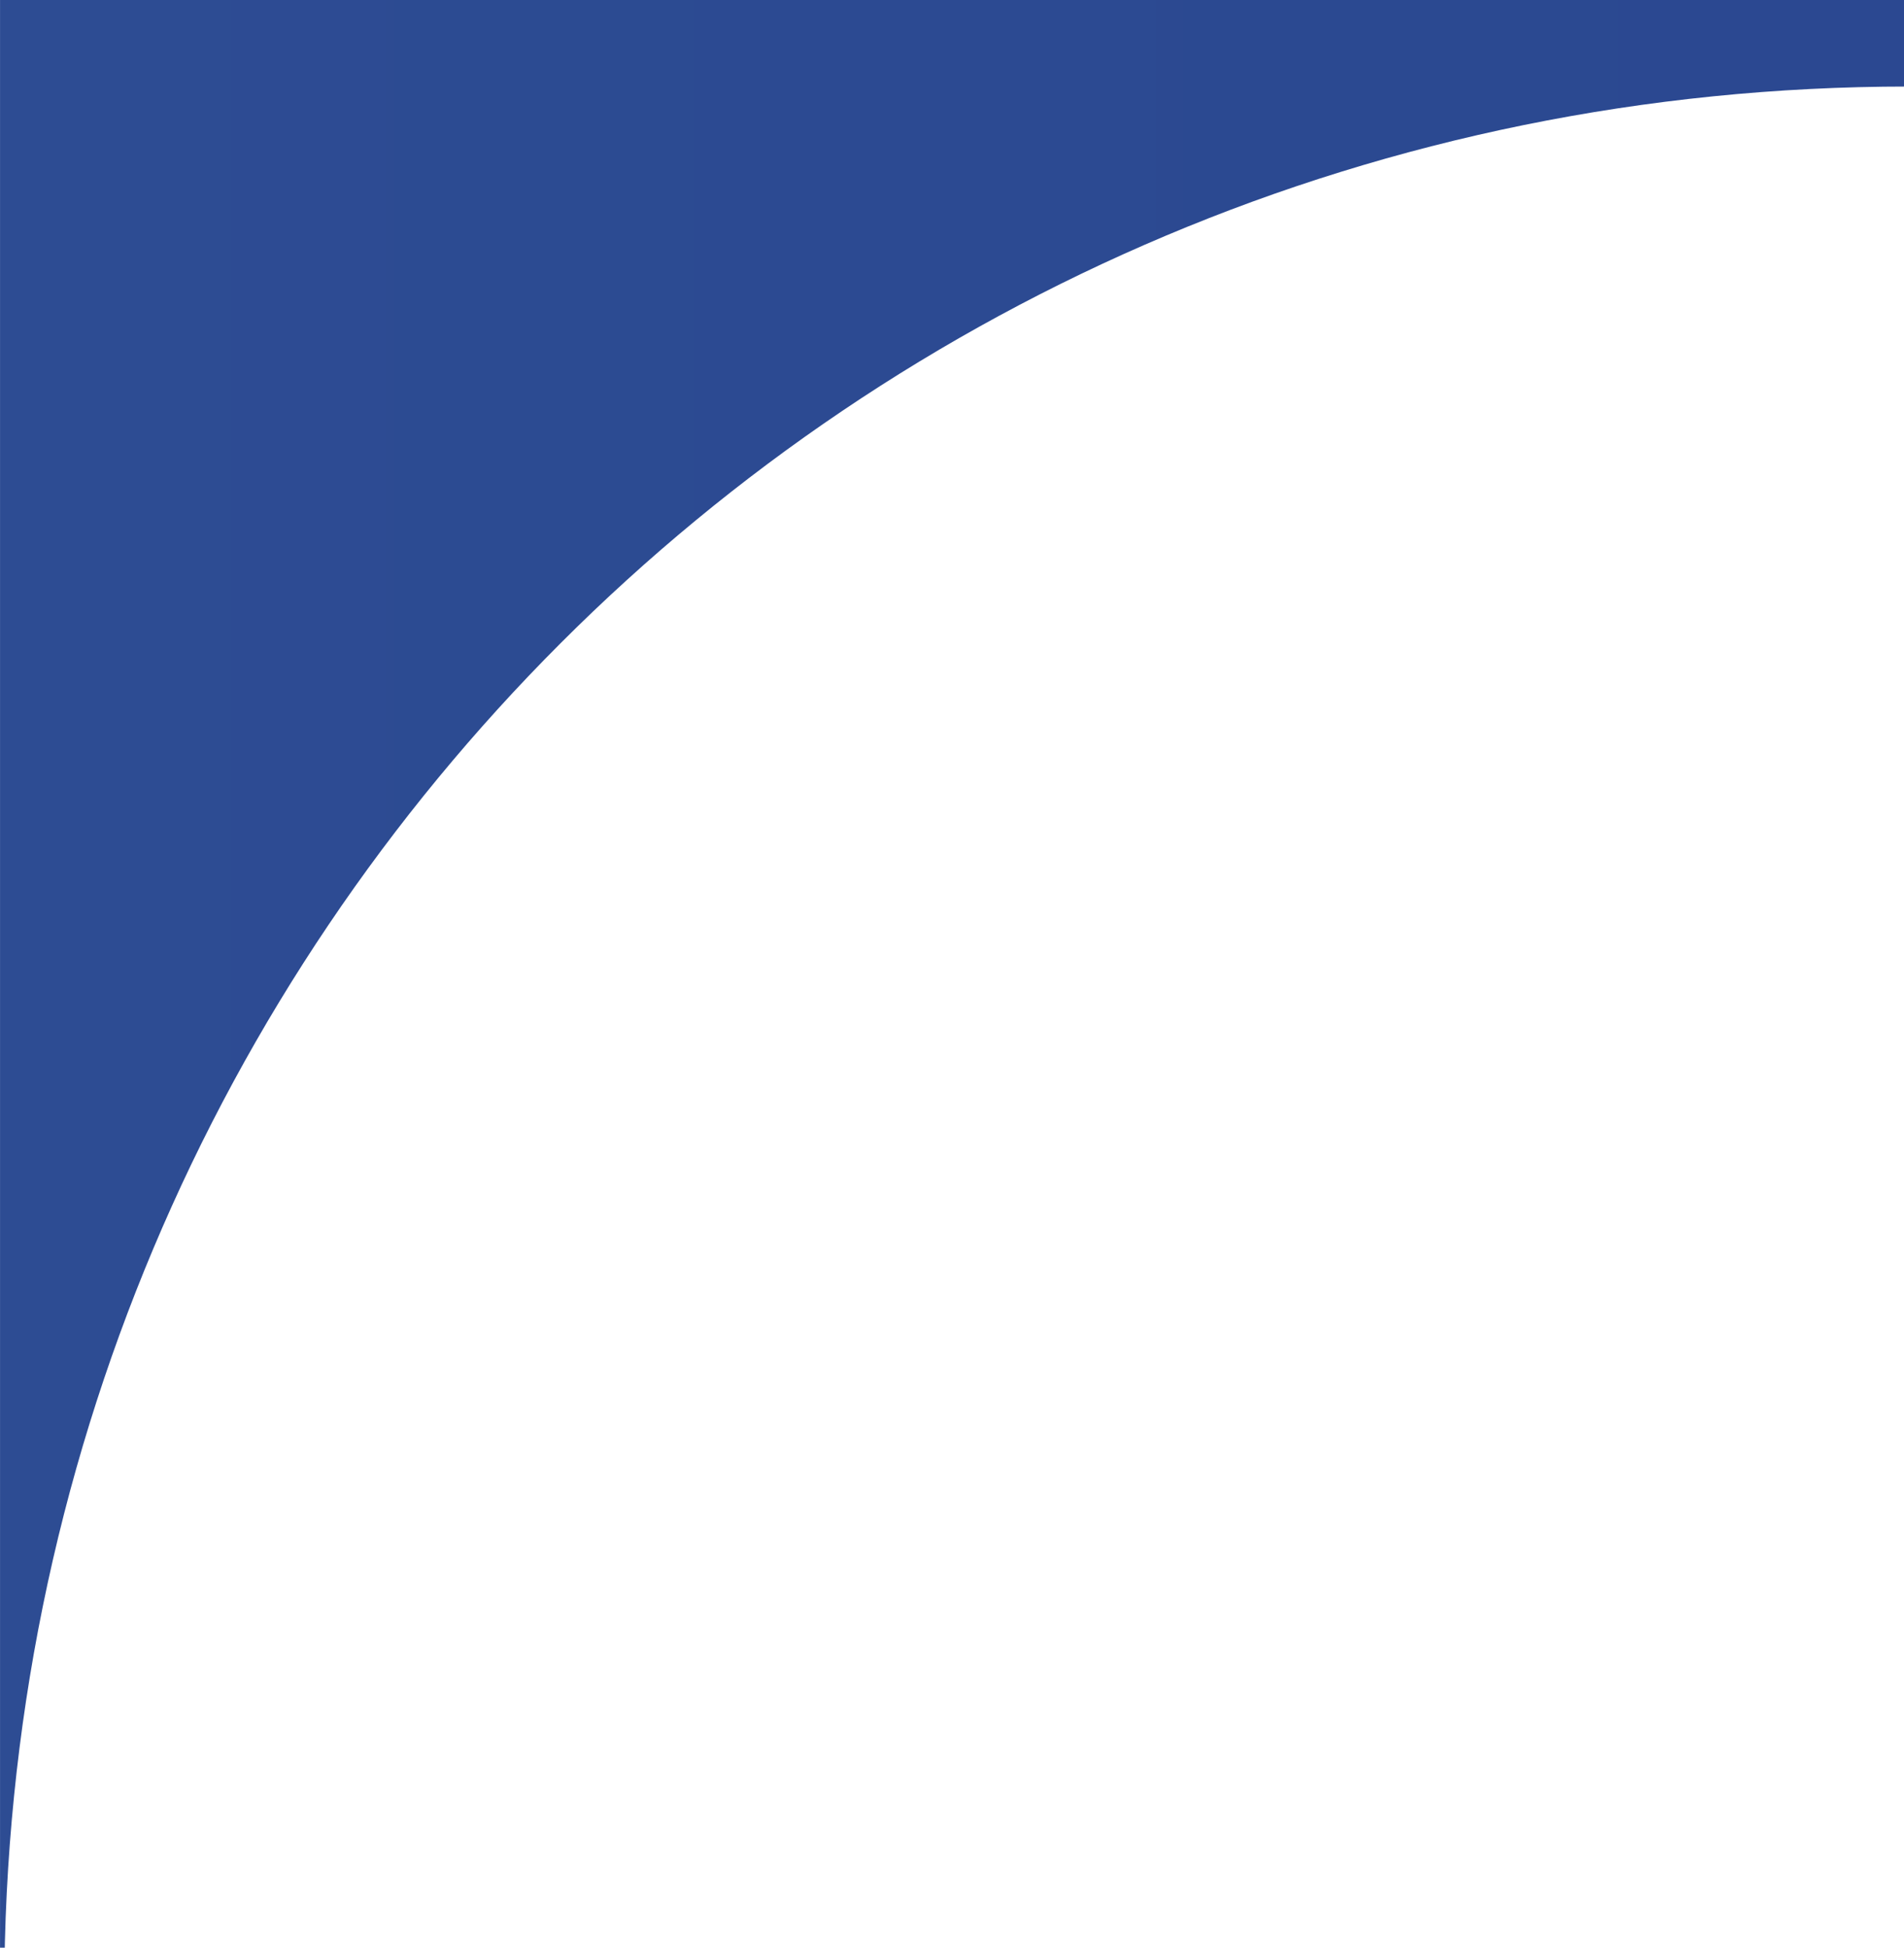 <?xml version="1.0" encoding="UTF-8" standalone="no"?>
<svg
   width="44"
   height="45"
   version="1.1"
   viewBox="0 0 11.642 11.907"
   id="svg3"
   xmlns="http://www.w3.org/2000/svg"
   xmlns:svg="http://www.w3.org/2000/svg">
  <defs
     id="defs2">
    <linearGradient
       id="linearGradient3"
       x1="17.726"
       x2="198.24"
       y1="54.625"
       y2="54.625"
       gradientTransform="matrix(1.173,0,0,0.457,-20.785,-19.017)"
       gradientUnits="userSpaceOnUse">
      <stop
         stop-color="#2d4c93"
         offset="0"
         id="stop1" />
      <stop
         stop-color="#010166"
         offset="1"
         id="stop2" />
    </linearGradient>
    <clipPath
       clipPathUnits="userSpaceOnUse"
       id="clipPath6">
      <path
         class="powerclip"
         d="M -4.974,-0.612 H 216.696 V 13.312 H -4.974 Z M 11.668,0.529 c -6.45,0 -11.642,5.192 -11.642,11.642 0,6.45 5.192,11.642 11.642,11.642 H 213.278 c 6.449,0 11.642,-5.192 11.642,-11.642 0,-6.45 -5.192,-11.642 -11.642,-11.642 z"
         display="block"
         fill="#bfbfbf"
         fill-opacity="0.998"
         stroke-width="0.412"
         id="path6" />
    </clipPath>
  </defs>
  <g
     id="g3"
     transform="scale(1,1)"
     style="display:inline">
    <path
       x="1.0587912e-22"
       y="0"
       width="211.667"
       height="51.007"
       ry="0"
       d="M 0,2.4676961e-8 H 211.67 V 11.906 H 0 Z"
       clip-path="url(#clipPath6)"
       fill="url(#linearGradient3)"
       stroke-width="0.194"
       id="path3"
       style="fill:url(#linearGradient3)" />
  </g>
</svg>

